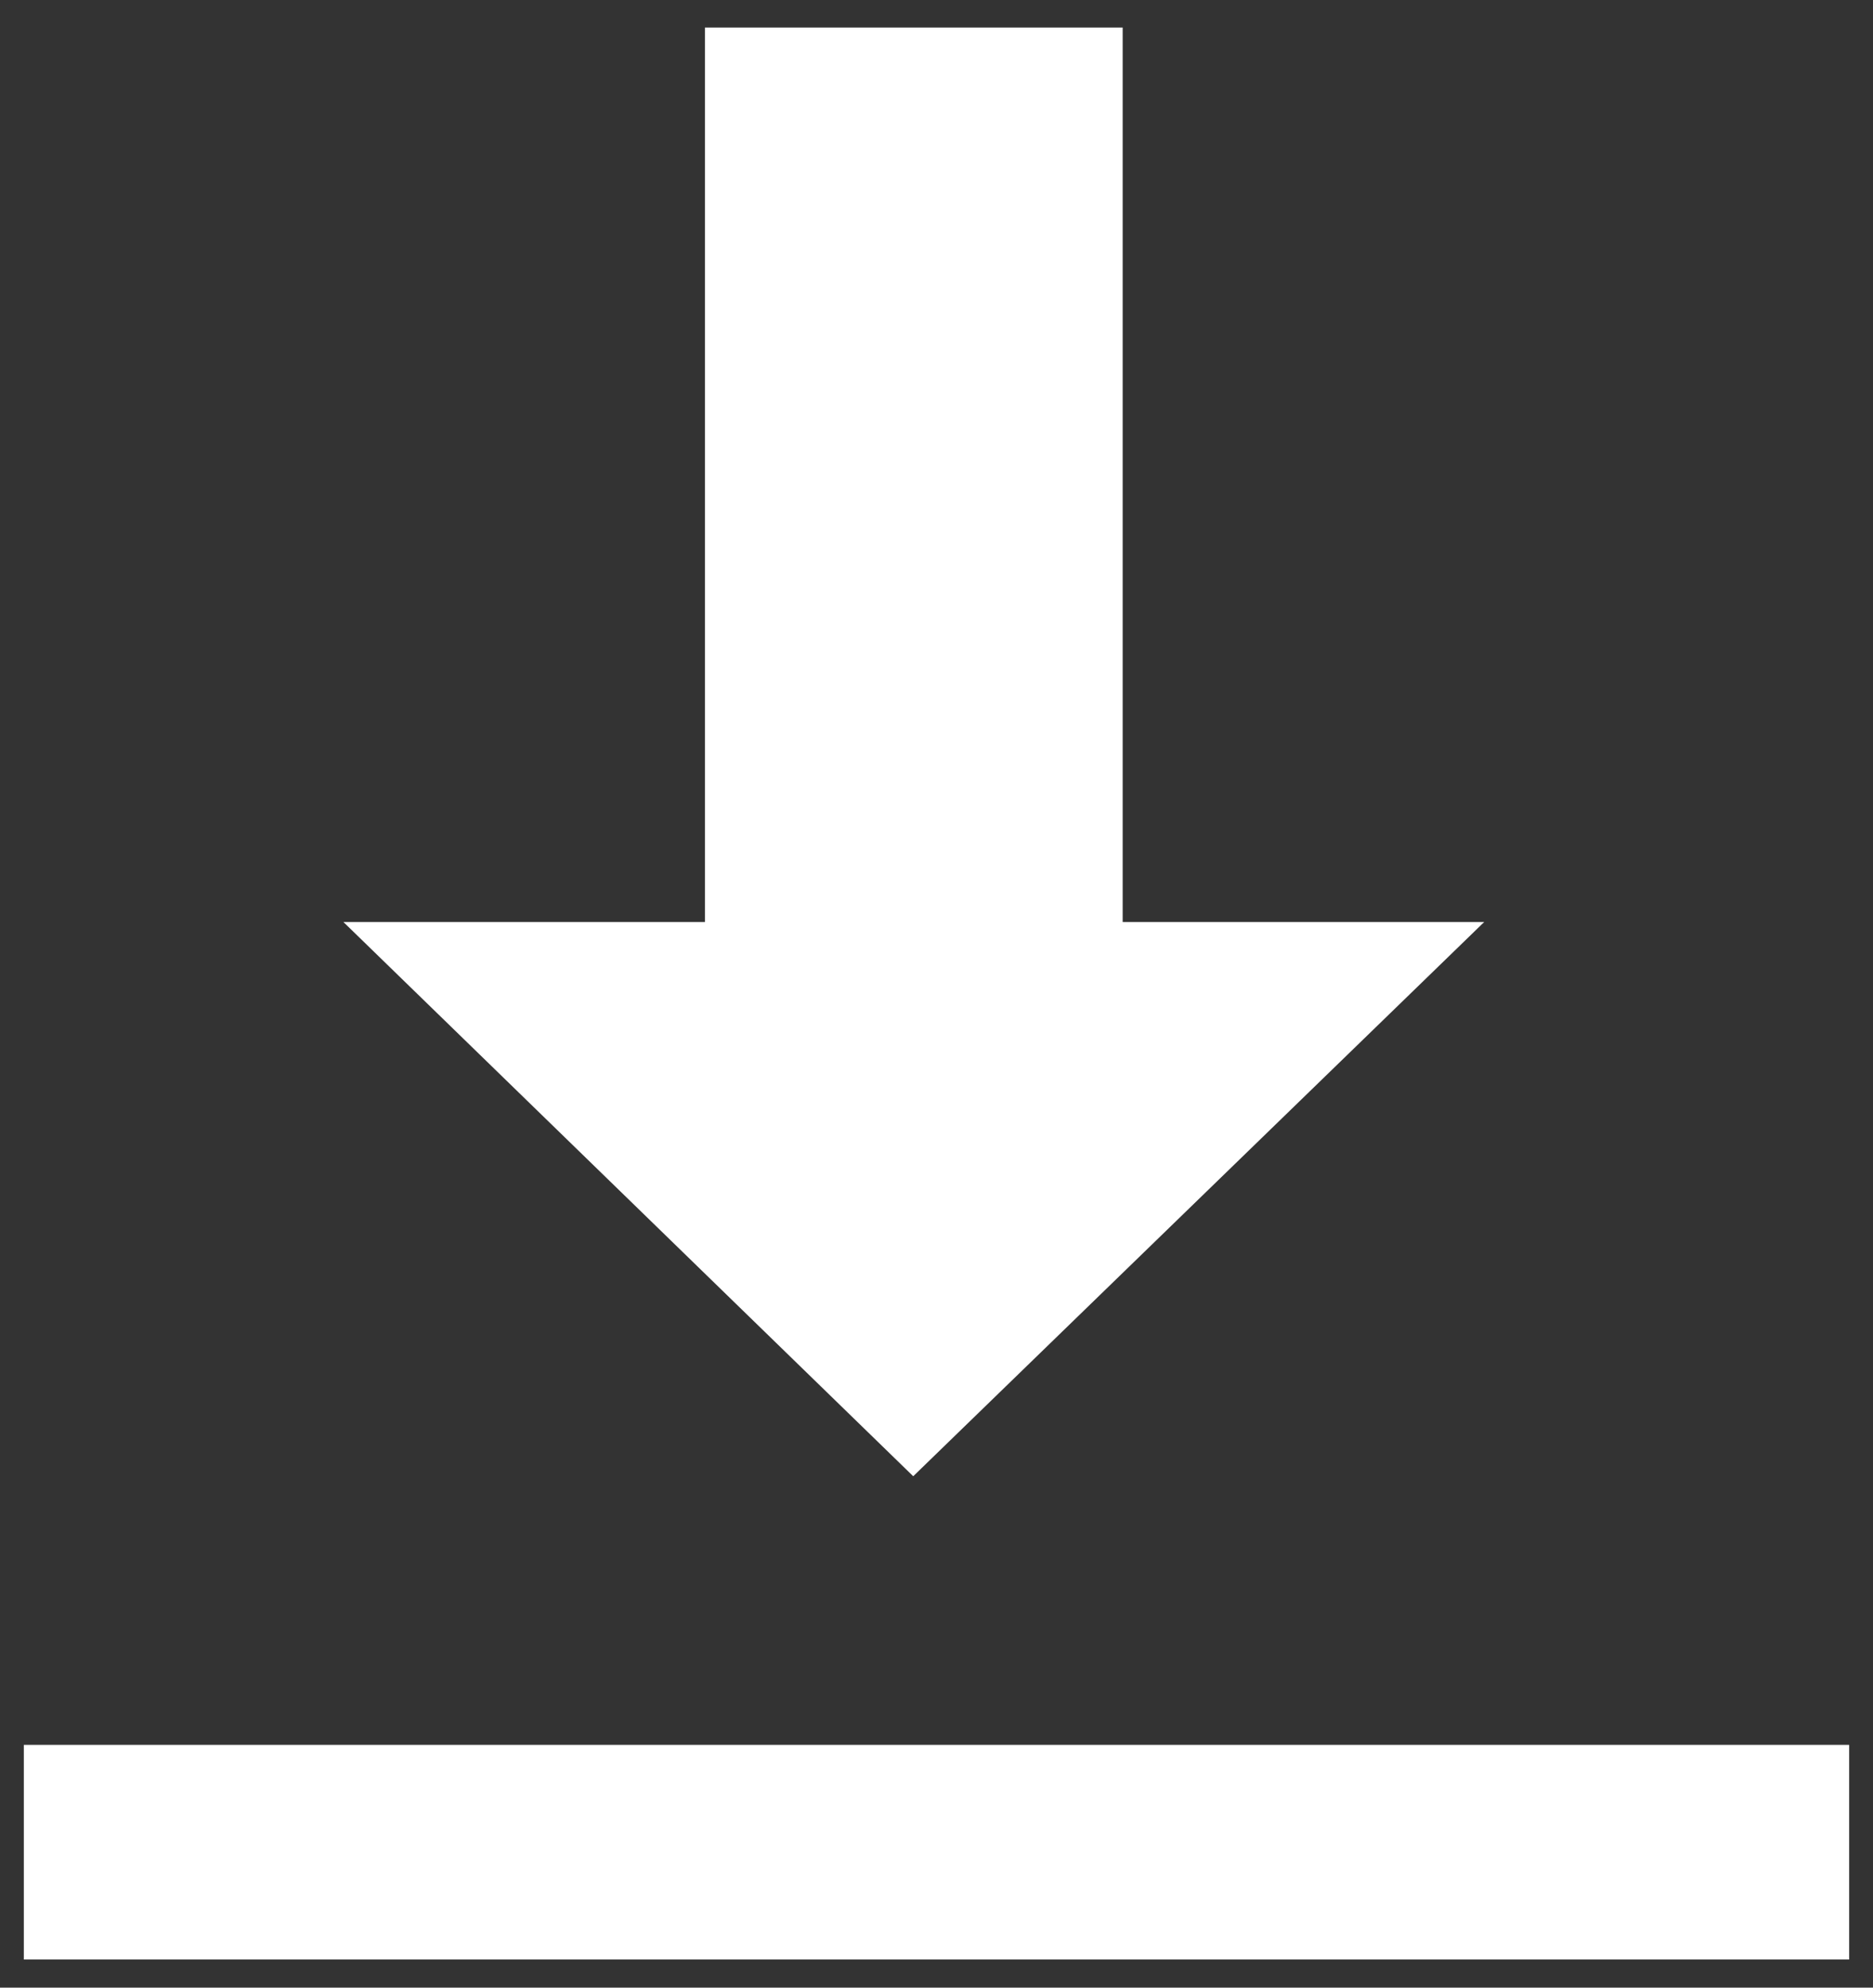 <?xml version="1.0" encoding="utf-8"?>
<!-- Generator: Adobe Illustrator 27.8.1, SVG Export Plug-In . SVG Version: 6.00 Build 0)  -->
<svg version="1.1" id="Layer_1" xmlns="http://www.w3.org/2000/svg" xmlns:xlink="http://www.w3.org/1999/xlink" x="0px" y="0px"
	 viewBox="0 0 33 35" style="enable-background:new 0 0 33 35;" xml:space="preserve">
<rect x="0" y="0" width="33" height="35" fill="#333333" stroke="none"/>
<style type="text/css">
	.st0{fill:#FFFFFF;}
</style>
<g id="Group_5483" transform="translate(-196 -617.015)">
	<path id="Path_24325" class="st0" d="M208.42,617.5v15.75h-6.37l10.04,9.76l10.06-9.76h-6.37V617.5H208.42z"/>
	<rect id="Rectangle_6192" x="196.42" y="647.74" class="st0" width="32.16" height="3.78"/>
</g>
</svg>
